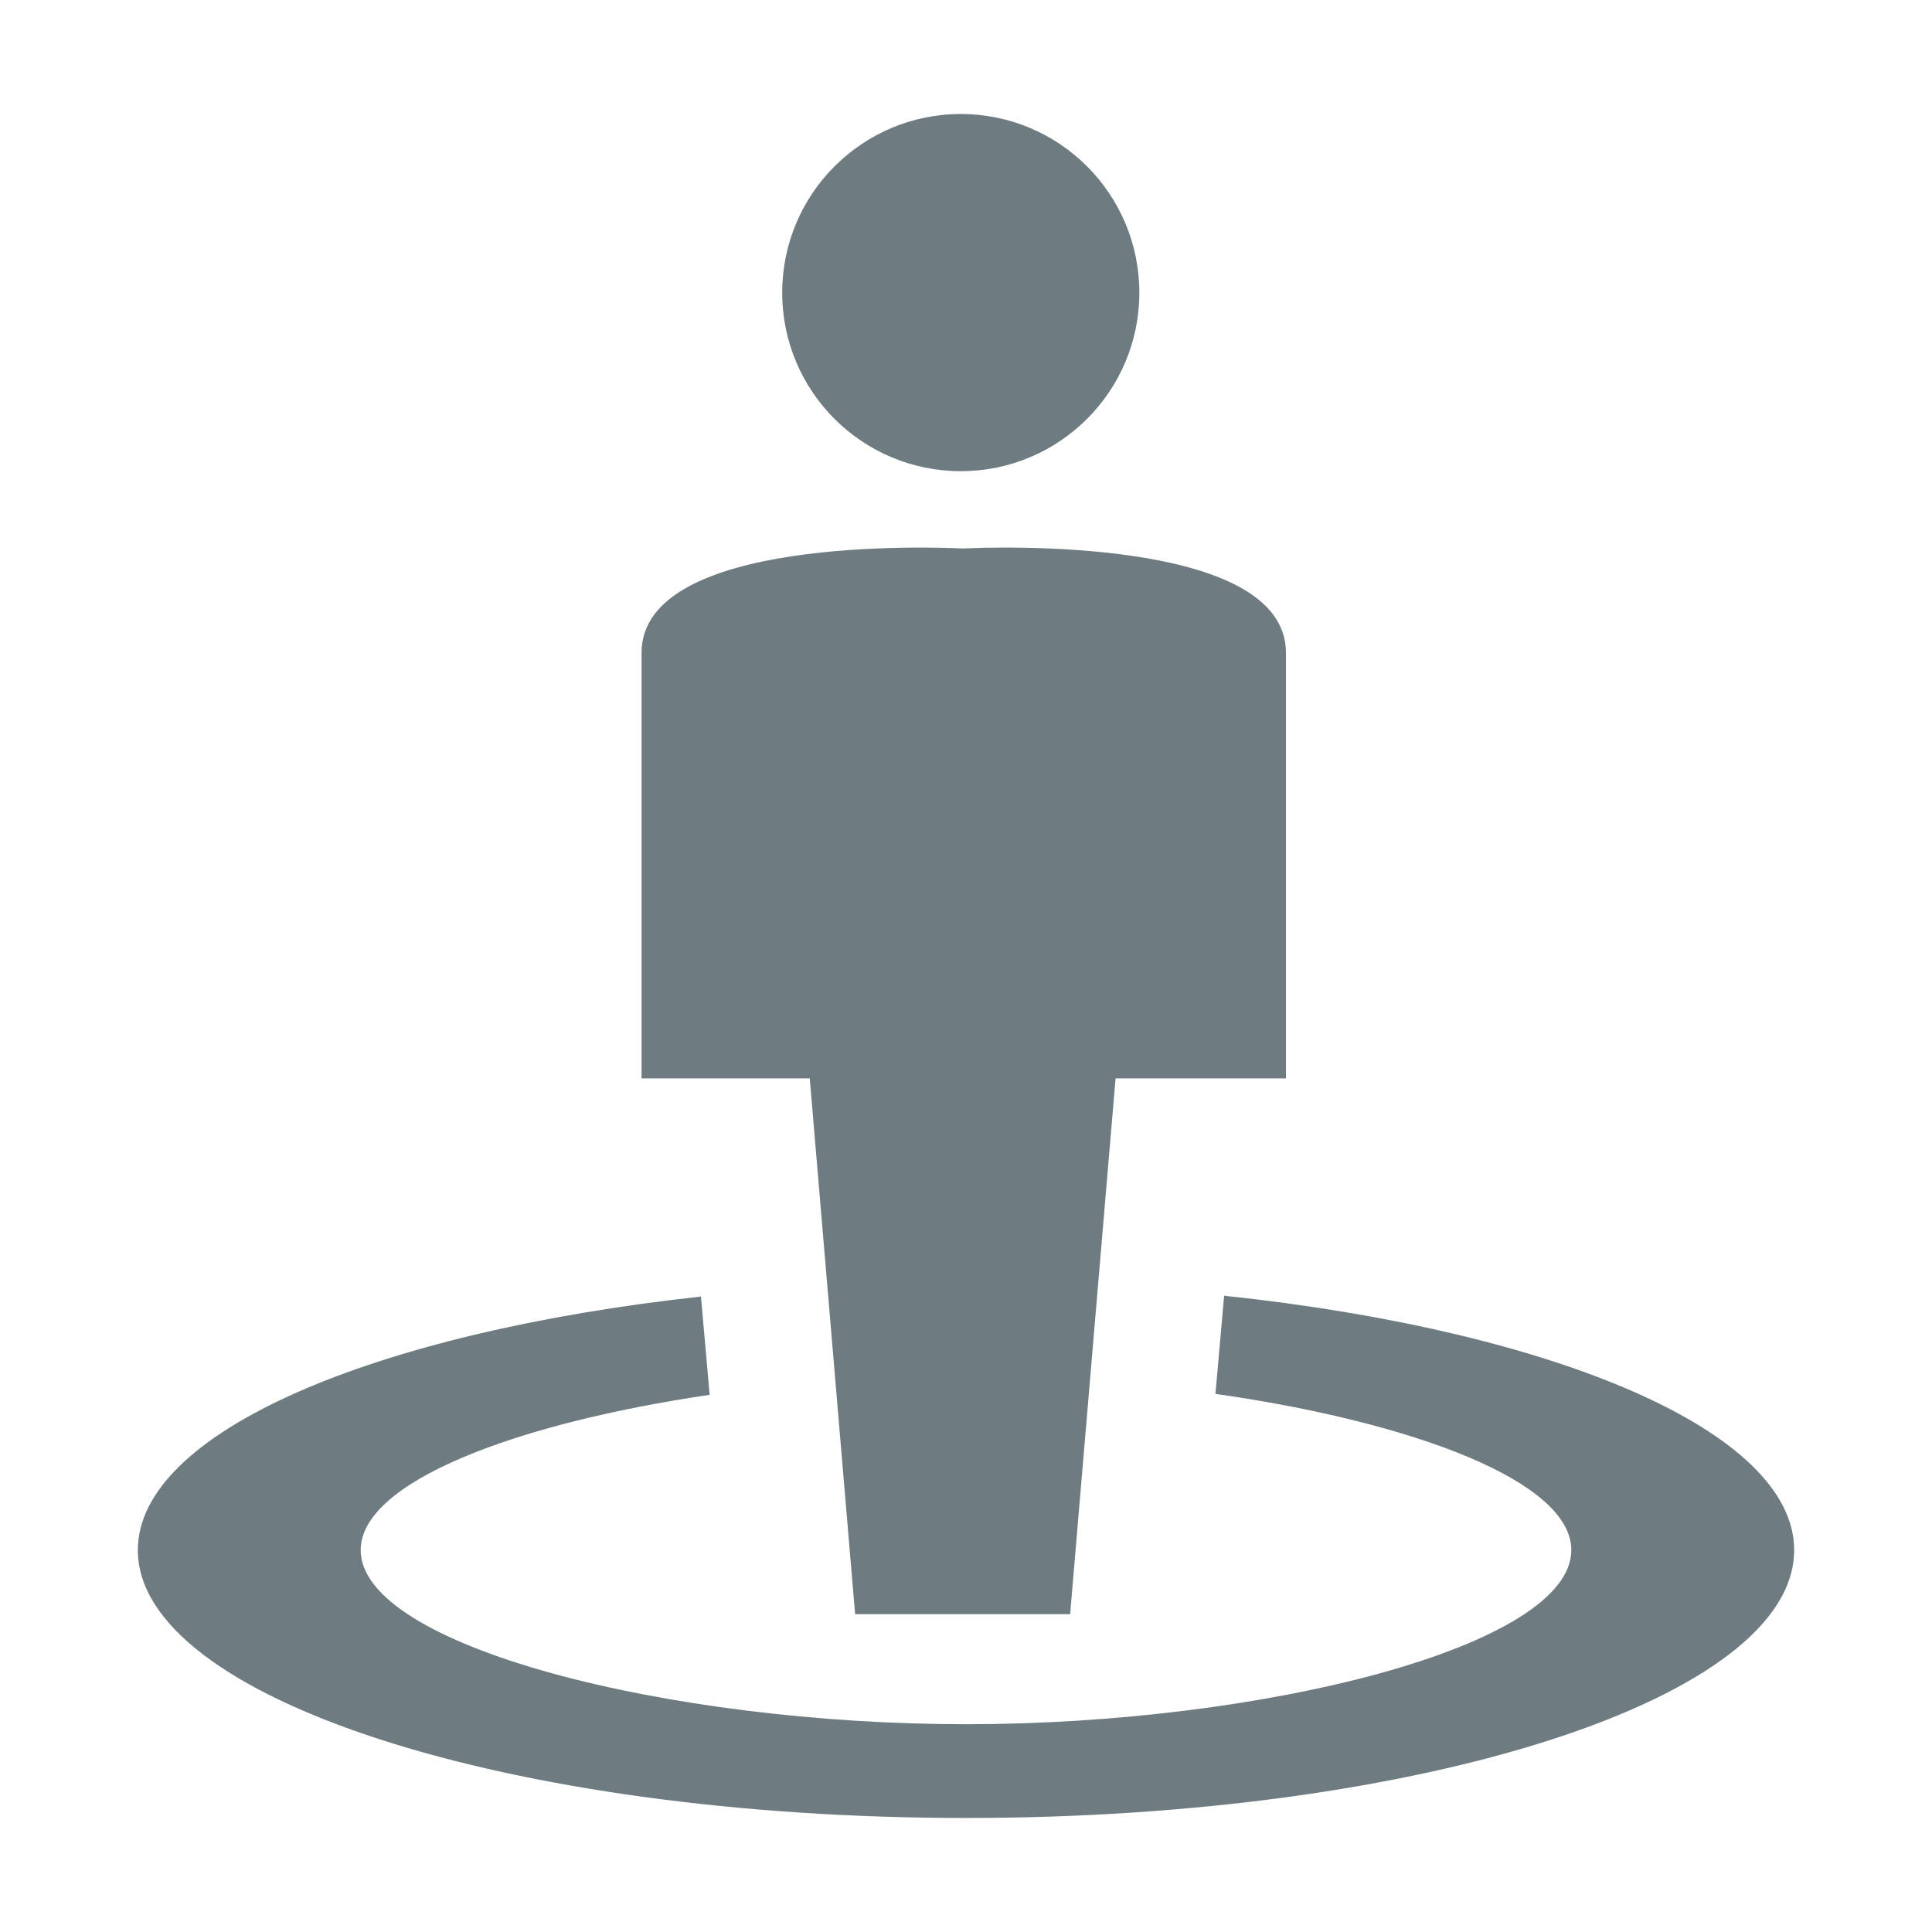 <?xml version="1.0" encoding="utf-8"?>
<!-- Generator: Adobe Illustrator 16.0.0, SVG Export Plug-In . SVG Version: 6.00 Build 0)  -->
<!DOCTYPE svg PUBLIC "-//W3C//DTD SVG 1.1//EN" "http://www.w3.org/Graphics/SVG/1.1/DTD/svg11.dtd">
<svg version="1.1" id="Ebene_1" xmlns="http://www.w3.org/2000/svg" xmlns:xlink="http://www.w3.org/1999/xlink" x="0px" y="0px"
	 width="300px" height="300px" viewBox="0 0 300 300" enable-background="new 0 0 300 300" xml:space="preserve">
<path id="your_location_3_" fill="#6E7C81" d="M150,282.295c-71.019,0-128.596-18.62-128.596-41.595
	c0-18.306,36.628-33.816,87.44-39.373l1.349,15.262c-30.286,4.452-54.186,13.562-54.186,24.111
	c0,14.938,47.828,27.036,93.993,27.036s93.993-12.1,93.993-27.036c0-10.669-24.464-19.865-55.259-24.263l1.349-15.24
	c51.376,5.447,88.513,21.066,88.513,39.503C278.596,263.675,221.02,282.295,150,282.295z M166.172,250.645h-16.291h-0.46h-16.638
	l-7.046-83.199H99.621c0,0,0-47.021,0-66.084c0-18.208,45.765-16.388,49.859-16.193c4.122-0.195,50.202-2.015,50.202,16.193
	c0,19.064,0,66.084,0,66.084h-26.457L166.172,250.645z M149.188,73.164c-15.311,0-27.729-12.413-27.729-27.718
	c0-15.316,12.419-27.741,27.729-27.741c15.316,0,27.729,12.424,27.729,27.741C176.917,60.751,164.504,73.164,149.188,73.164z"/>
</svg>
